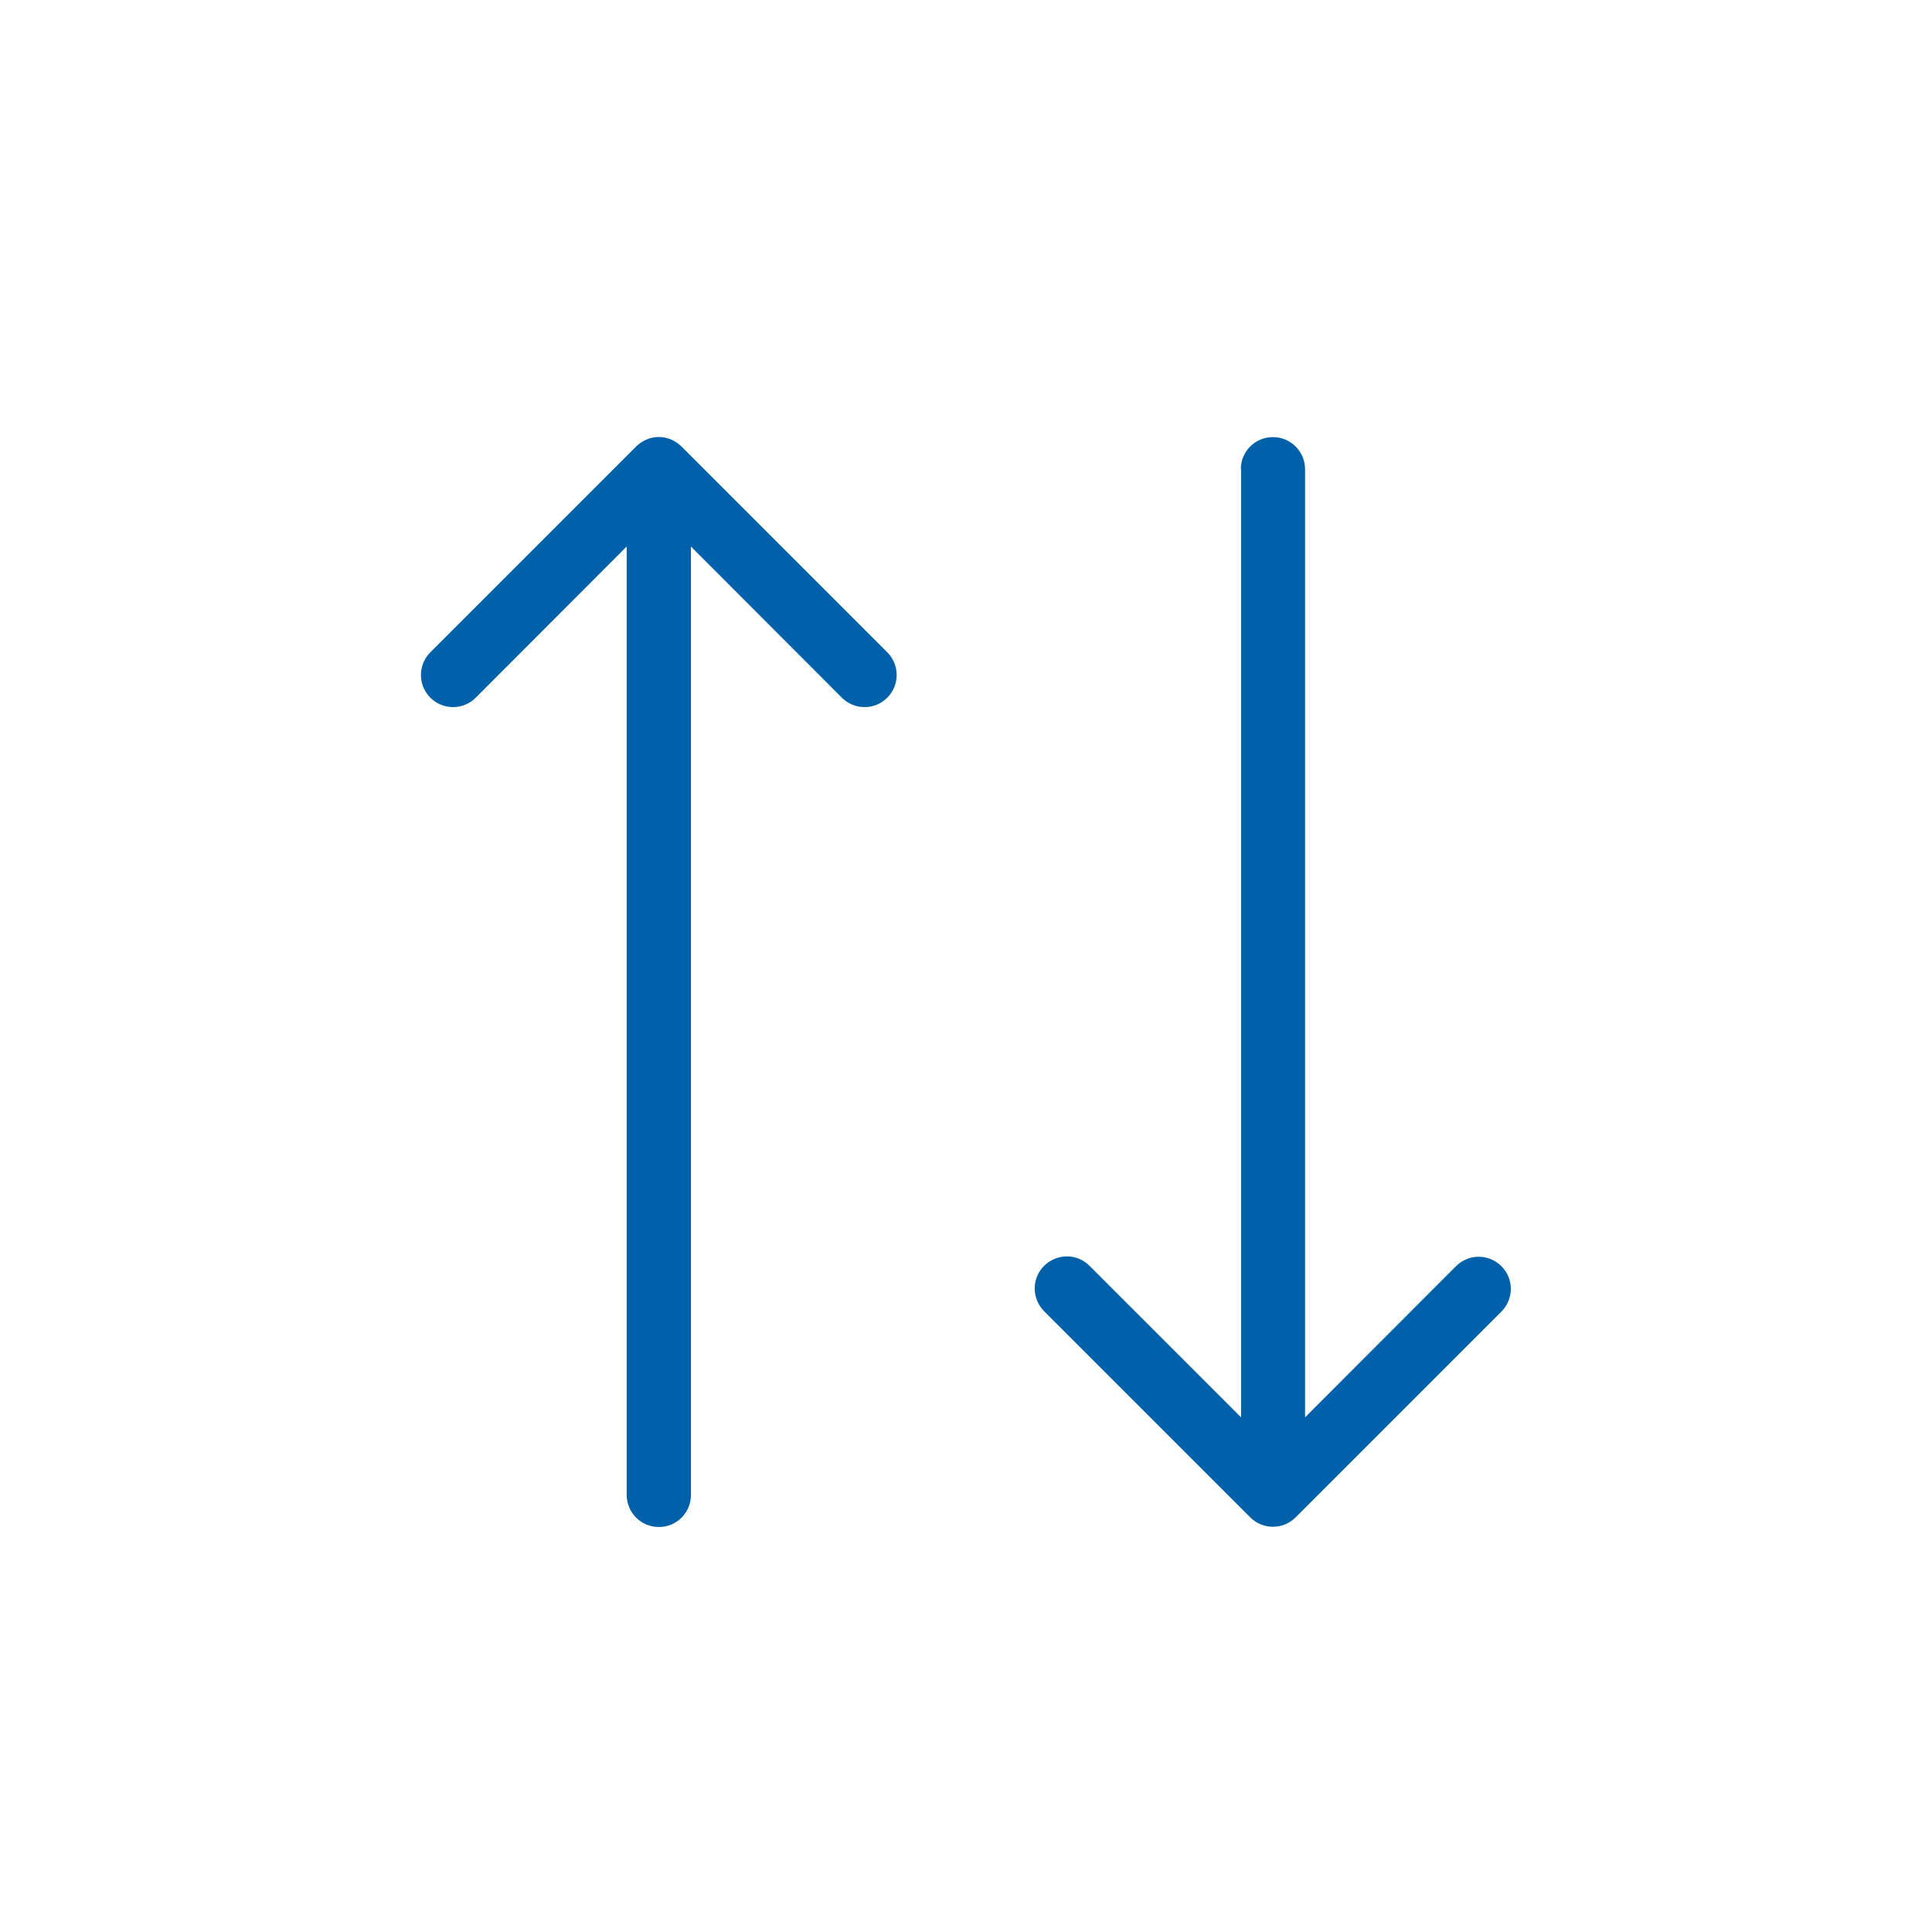 <?xml version="1.0" encoding="UTF-8"?><svg id="Layer_1" xmlns="http://www.w3.org/2000/svg" viewBox="0 0 80 80"><defs><style>.cls-1{fill:#0061aa;}</style></defs><g id="switch_location"><g id="Layer_2"><g id="Flattened"><path class="cls-1" d="M28.61,61.9V22.63l6.25,6.26c.52,.52,1.36,.52,1.88,0,.25-.25,.39-.59,.39-.94,0-.35-.14-.69-.39-.94l-8.52-8.52c-.12-.12-.27-.22-.43-.29-.33-.14-.7-.14-1.02,0-.16,.07-.3,.16-.43,.29l-8.52,8.52c-.52,.52-.52,1.36,0,1.88,.52,.52,1.36,.52,1.88,0l6.25-6.26V61.9c0,.73,.59,1.33,1.33,1.33s1.33-.59,1.33-1.33Z"/><path class="cls-1" d="M51.39,19.43V58.69l-6.26-6.26c-.51-.53-1.35-.54-1.88-.03-.53,.51-.54,1.35-.03,1.88l.03,.03,8.52,8.52c.52,.52,1.36,.52,1.88,0h0l8.52-8.52c.52-.52,.52-1.36,0-1.88-.52-.52-1.36-.52-1.88,0l-6.25,6.26V19.43c0-.73-.59-1.33-1.33-1.33s-1.33,.59-1.33,1.33Z"/></g></g></g></svg>